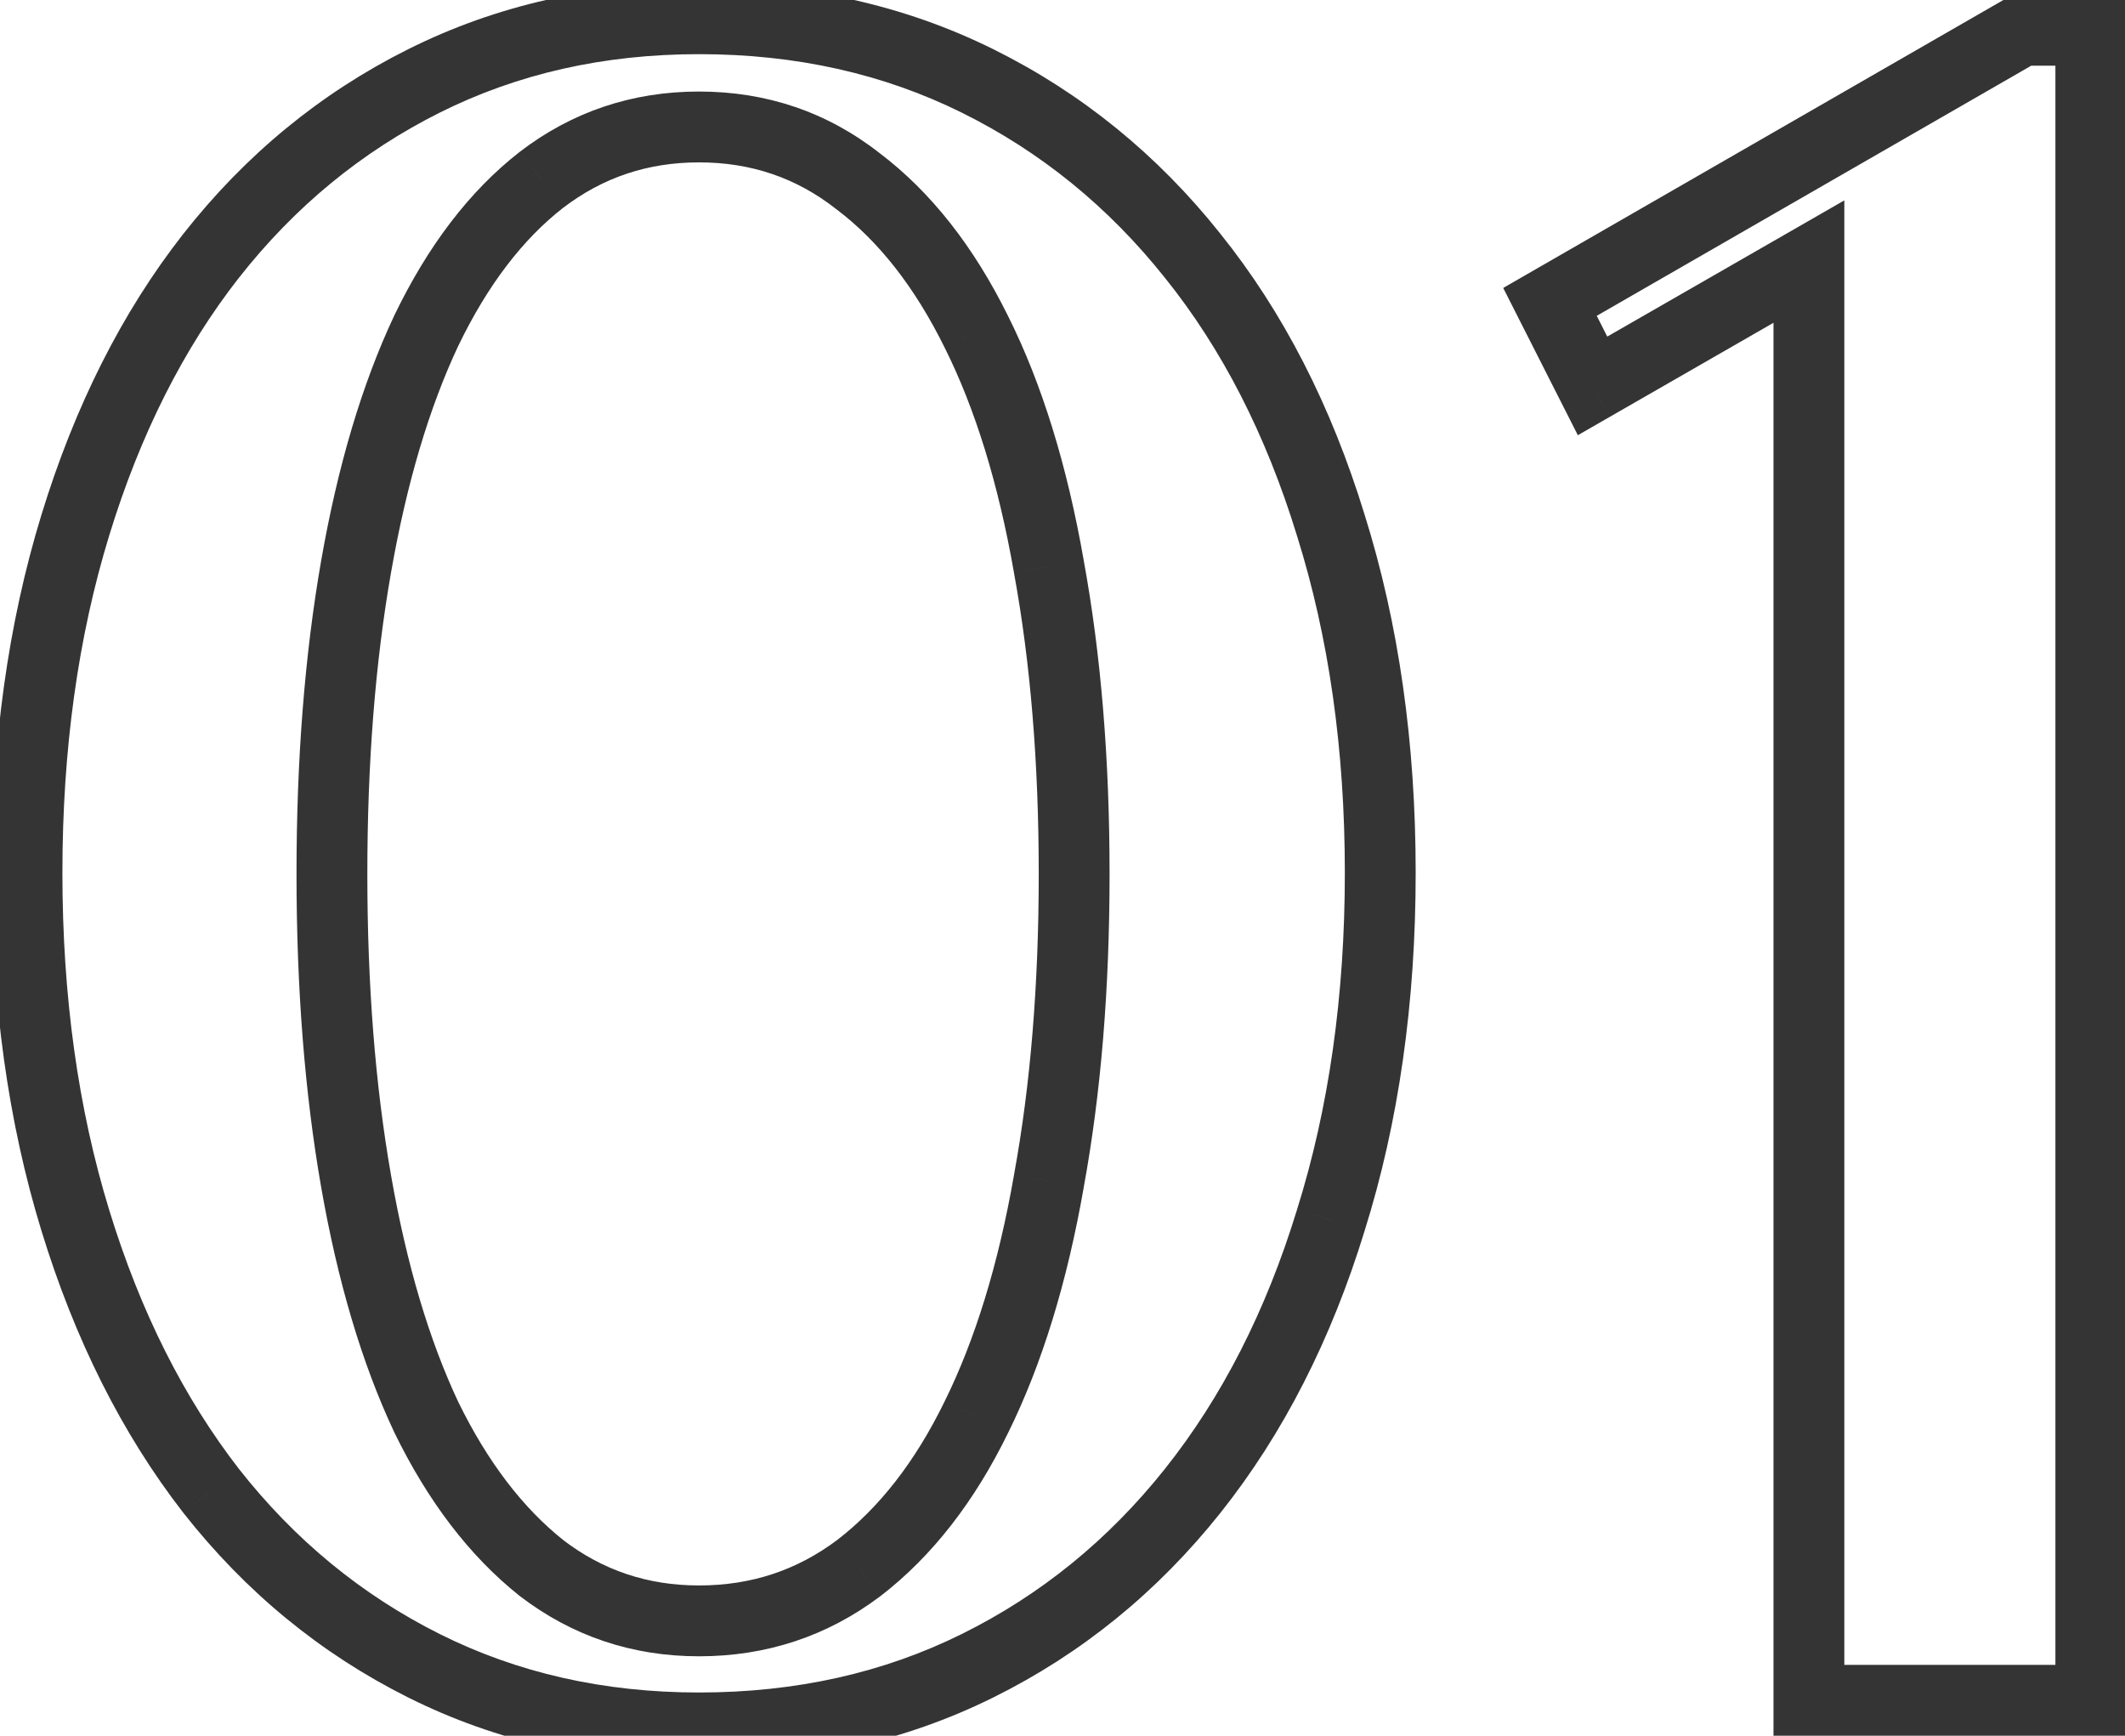 <?xml version="1.0" encoding="UTF-8"?> <svg xmlns="http://www.w3.org/2000/svg" width="60" height="49" viewBox="0 0 60 49" fill="none"> <path d="M5.961 42.087L5.17 42.699L5.174 42.704L5.961 42.087ZM2.126 14.826L1.17 14.533L2.126 14.826ZM5.961 7.223L5.174 6.605L5.173 6.606L5.961 7.223ZM33.676 7.223L32.894 7.845L32.897 7.849L33.676 7.223ZM37.575 14.826L36.619 15.119L36.621 15.125L37.575 14.826ZM37.575 34.451L36.621 34.151L36.619 34.158L37.575 34.451ZM24.253 44.263L24.855 45.062L24.864 45.056L24.253 44.263ZM27.568 40.007L26.671 39.564L26.669 39.568L27.568 40.007ZM29.615 33.346L28.631 33.166L28.63 33.174L29.615 33.346ZM29.615 15.995L28.63 16.168L28.631 16.176L29.615 15.995ZM27.568 9.367L26.671 9.81L26.673 9.814L27.568 9.367ZM24.221 5.111L23.604 5.898L23.611 5.904L23.619 5.909L24.221 5.111ZM15.286 5.078L14.677 4.285L14.671 4.29L15.286 5.078ZM12.037 9.335L11.136 8.9L11.132 8.909L12.037 9.335ZM12.037 40.007L11.132 40.433L11.135 40.439L11.138 40.446L12.037 40.007ZM15.286 44.263L14.663 45.046L14.67 45.051L14.677 45.057L15.286 44.263ZM19.737 47.78C17.041 47.78 14.608 47.225 12.419 46.131L11.524 47.92C14.014 49.165 16.758 49.78 19.737 49.78V47.78ZM12.419 46.131C10.216 45.029 8.327 43.479 6.747 41.469L5.174 42.704C6.93 44.939 9.049 46.682 11.524 47.92L12.419 46.131ZM6.751 41.474C5.189 39.46 3.962 37.027 3.083 34.158L1.17 34.744C2.11 37.81 3.439 40.467 5.17 42.699L6.751 41.474ZM3.083 34.158C2.206 31.298 1.762 28.128 1.762 24.638H-0.238C-0.238 28.297 0.227 31.668 1.17 34.744L3.083 34.158ZM1.762 24.638C1.762 21.149 2.206 17.978 3.083 15.119L1.17 14.533C0.227 17.608 -0.238 20.98 -0.238 24.638H1.762ZM3.083 15.119C3.962 12.25 5.188 9.83 6.748 7.839L5.173 6.606C3.44 8.818 2.11 11.467 1.17 14.533L3.083 15.119ZM6.747 7.841C8.327 5.83 10.216 4.28 12.419 3.178L11.524 1.39C9.049 2.627 6.93 4.37 5.174 6.605L6.747 7.841ZM12.419 3.178C14.608 2.084 17.041 1.529 19.737 1.529V-0.471C16.758 -0.471 14.014 0.145 11.524 1.39L12.419 3.178ZM19.737 1.529C22.479 1.529 24.946 2.085 27.156 3.18L28.044 1.388C25.532 0.144 22.757 -0.471 19.737 -0.471V1.529ZM27.156 3.18C29.382 4.283 31.293 5.834 32.894 7.845L34.459 6.6C32.68 4.366 30.541 2.625 28.044 1.388L27.156 3.18ZM32.897 7.849C34.496 9.838 35.741 12.255 36.619 15.119L38.531 14.533C37.59 11.462 36.236 8.81 34.455 6.596L32.897 7.849ZM36.621 15.125C37.518 17.983 37.972 21.151 37.972 24.638H39.972C39.972 20.977 39.495 17.604 38.529 14.526L36.621 15.125ZM37.972 24.638C37.972 28.126 37.518 31.294 36.621 34.151L38.529 34.75C39.495 31.673 39.972 28.299 39.972 24.638H37.972ZM36.619 34.158C35.741 37.023 34.495 39.452 32.894 41.464L34.459 42.709C36.236 40.475 37.59 37.814 38.531 34.744L36.619 34.158ZM32.894 41.464C31.293 43.475 29.382 45.027 27.156 46.129L28.044 47.921C30.541 46.684 32.68 44.943 34.459 42.709L32.894 41.464ZM27.156 46.129C24.946 47.224 22.479 47.78 19.737 47.78V49.78C22.757 49.78 25.532 49.166 28.044 47.921L27.156 46.129ZM19.737 46.758C21.639 46.758 23.357 46.192 24.855 45.062L23.651 43.465C22.507 44.328 21.214 44.758 19.737 44.758V46.758ZM24.864 45.056C26.331 43.925 27.525 42.374 28.466 40.446L26.669 39.568C25.834 41.279 24.819 42.565 23.643 43.471L24.864 45.056ZM28.464 40.45C29.426 38.503 30.133 36.187 30.6 33.519L28.63 33.174C28.187 35.705 27.529 37.829 26.671 39.564L28.464 40.45ZM30.598 33.526C31.088 30.857 31.329 27.904 31.329 24.671H29.329C29.329 27.806 29.095 30.637 28.631 33.166L30.598 33.526ZM31.329 24.671C31.329 21.438 31.088 18.485 30.598 15.815L28.631 16.176C29.095 18.705 29.329 21.535 29.329 24.671H31.329ZM30.6 15.823C30.133 13.155 29.426 10.848 28.462 8.92L26.673 9.814C27.529 11.526 28.187 13.637 28.63 16.168L30.6 15.823ZM28.464 8.924C27.502 6.976 26.295 5.423 24.823 4.312L23.619 5.909C24.789 6.792 25.814 8.076 26.671 9.81L28.464 8.924ZM24.838 4.324C23.358 3.164 21.645 2.584 19.737 2.584V4.584C21.209 4.584 22.485 5.021 23.604 5.898L24.838 4.324ZM19.737 2.584C17.854 2.584 16.155 3.152 14.677 4.285L15.894 5.872C17.016 5.012 18.285 4.584 19.737 4.584V2.584ZM14.671 4.29C13.244 5.402 12.074 6.956 11.136 8.9L12.937 9.769C13.775 8.031 14.771 6.747 15.9 5.867L14.671 4.29ZM11.132 8.909C10.218 10.85 9.535 13.161 9.069 15.823L11.04 16.168C11.483 13.632 12.122 11.501 12.941 9.76L11.132 8.909ZM9.069 15.823C8.603 18.49 8.372 21.44 8.372 24.671H10.372C10.372 21.533 10.596 18.7 11.04 16.168L9.069 15.823ZM8.372 24.671C8.372 27.901 8.603 30.852 9.069 33.519L11.04 33.174C10.596 30.642 10.372 27.809 10.372 24.671H8.372ZM9.069 33.519C9.535 36.181 10.218 38.491 11.132 40.433L12.941 39.581C12.122 37.84 11.483 35.71 11.04 33.174L9.069 33.519ZM11.138 40.446C12.076 42.368 13.244 43.916 14.663 45.046L15.909 43.481C14.771 42.575 13.773 41.285 12.935 39.568L11.138 40.446ZM14.677 45.057C16.155 46.19 17.854 46.758 19.737 46.758V44.758C18.285 44.758 17.016 44.33 15.894 43.47L14.677 45.057ZM51.075 7.385H52.075V5.657L50.577 6.518L51.075 7.385ZM44.966 10.894L44.074 11.346L44.551 12.286L45.465 11.761L44.966 10.894ZM43.764 8.522L43.265 7.656L42.444 8.129L42.872 8.974L43.764 8.522ZM57.086 0.854V-0.146H56.819L56.587 -0.012L57.086 0.854ZM59.035 0.854H60.035V-0.146H59.035V0.854ZM59.035 48V49H60.035V48H59.035ZM51.075 48H50.075V49H51.075V48ZM50.577 6.518L44.468 10.027L45.465 11.761L51.573 8.252L50.577 6.518ZM45.858 10.442L44.656 8.07L42.872 8.974L44.074 11.346L45.858 10.442ZM44.263 9.389L57.585 1.721L56.587 -0.012L43.265 7.656L44.263 9.389ZM57.086 1.854H59.035V-0.146H57.086V1.854ZM58.035 0.854V48H60.035V0.854H58.035ZM59.035 47H51.075V49H59.035V47ZM52.075 48V7.385H50.075V48H52.075Z" fill="#343434"></path> </svg> 